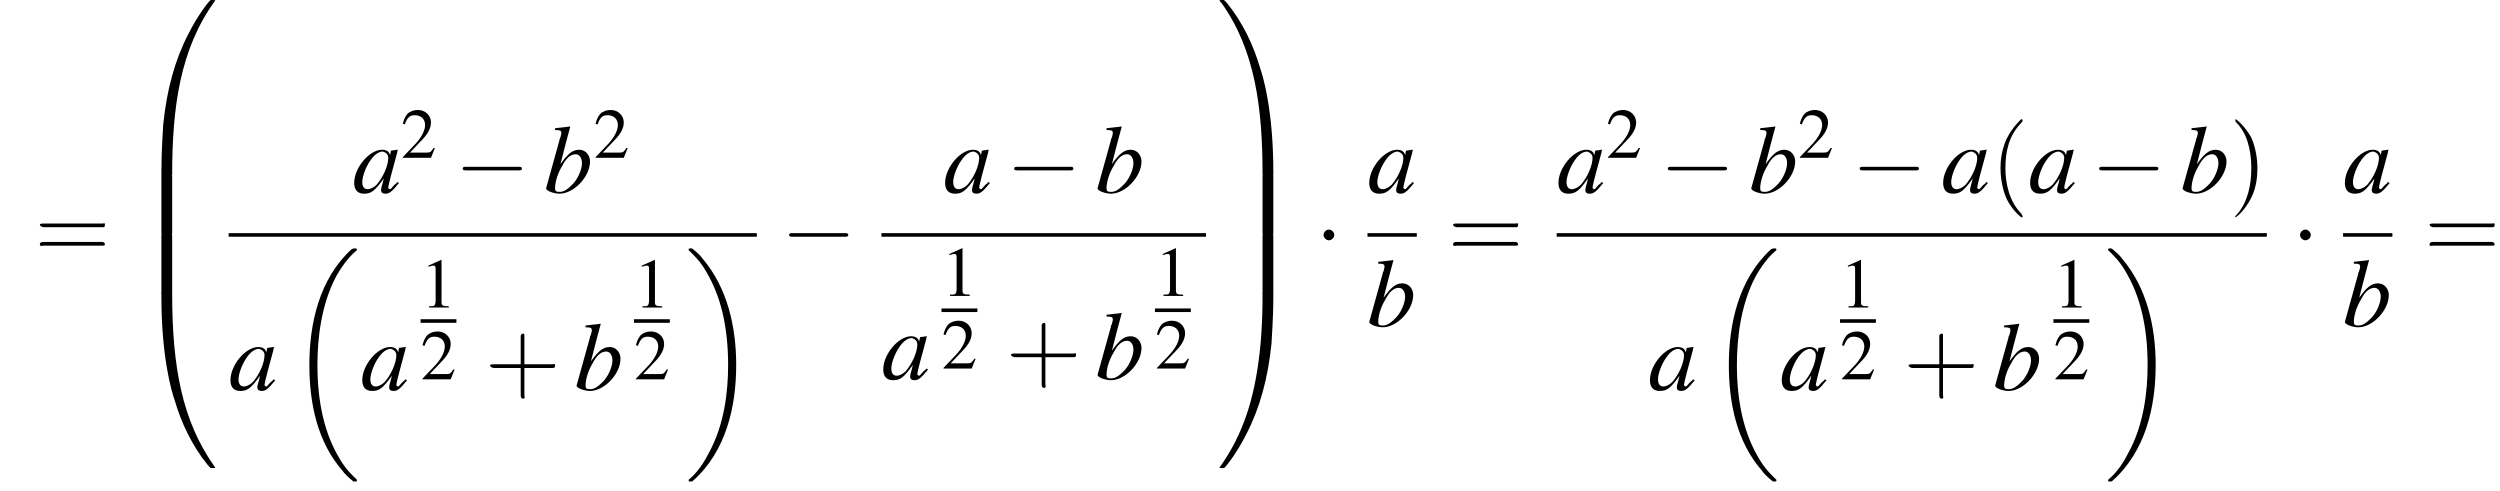<?xml version='1.0' encoding='UTF-8'?>
<!---25.8-->
<svg height='54.8pt' version='1.1' viewBox='97.2 80.7 278.8 54.8' width='278.8pt' xmlns='http://www.w3.org/2000/svg' xmlns:xlink='http://www.w3.org/1999/xlink'>
<defs>
<path d='M7.6 25.5C7.6 25.5 7.6 25.5 7.6 25.4C7.2 25 6.4 24.3 5.7 23.1C4 20.3 3.2 16.8 3.2 12.6C3.2 9.7 3.6 5.9 5.3 2.7C6.2 1.1 7.1 0.2 7.6 -0.2C7.6 -0.3 7.6 -0.3 7.6 -0.3C7.6 -0.4 7.5 -0.4 7.4 -0.4S7.2 -0.4 7 -0.3C3.4 3 2.3 8 2.3 12.6C2.3 16.9 3.2 21.2 6 24.4C6.2 24.7 6.6 25.1 7.1 25.5C7.2 25.6 7.2 25.6 7.4 25.6S7.6 25.6 7.6 25.5Z' id='g1-18'/>
<path d='M5.7 12.6C5.7 8.3 4.7 4 2 0.8C1.8 0.5 1.4 0.1 0.9 -0.3C0.8 -0.4 0.8 -0.4 0.6 -0.4C0.5 -0.4 0.4 -0.4 0.4 -0.3C0.4 -0.3 0.4 -0.2 0.4 -0.2C0.8 0.2 1.6 0.9 2.3 2.1C4 4.9 4.8 8.4 4.8 12.6C4.8 15.5 4.4 19.3 2.6 22.5C1.8 24.1 0.9 25 0.4 25.4C0.4 25.5 0.4 25.5 0.4 25.5C0.4 25.6 0.5 25.6 0.6 25.6C0.8 25.6 0.8 25.6 0.9 25.5C4.6 22.2 5.7 17.2 5.7 12.6Z' id='g1-19'/>
<path d='M4.1 19.2C4.3 19.2 4.4 19.2 4.4 19.1C4.4 11.5 5.3 5.1 9.1 -0.2C9.2 -0.3 9.2 -0.3 9.2 -0.3C9.2 -0.4 9.1 -0.4 8.9 -0.4S8.7 -0.4 8.7 -0.4C8.6 -0.4 7.3 1.2 6.2 3.4C4.7 6.3 3.8 9.6 3.4 13.5C3.4 13.9 3.2 16.1 3.2 18.7V19.1C3.2 19.2 3.2 19.2 3.5 19.2H4.1Z' id='g1-48'/>
<path d='M6.3 18.7C6.3 12.1 5.2 8.2 4.8 7.1C4.1 4.7 2.9 2.1 1.1 -0.1C0.9 -0.3 0.8 -0.4 0.8 -0.4C0.8 -0.4 0.8 -0.4 0.6 -0.4C0.4 -0.4 0.3 -0.4 0.3 -0.3C0.3 -0.3 0.3 -0.3 0.5 -0.1C4.3 5.2 5.1 11.7 5.1 19.1C5.1 19.2 5.2 19.2 5.4 19.2H6C6.3 19.2 6.3 19.2 6.3 19.1V18.7Z' id='g1-49'/>
<path d='M3.5 -0.5C3.2 -0.5 3.2 -0.5 3.2 -0.4V0C3.2 6.6 4.3 10.5 4.7 11.6C5.4 14 6.6 16.6 8.4 18.8C8.6 19 8.7 19.1 8.7 19.1C8.7 19.1 8.7 19.1 8.9 19.1S9.2 19.1 9.2 19C9.2 19 9.2 19 9.1 18.9C5.5 13.8 4.4 7.8 4.4 -0.4C4.4 -0.5 4.3 -0.5 4.1 -0.5H3.5Z' id='g1-64'/>
<path d='M6.3 -0.4C6.3 -0.5 6.3 -0.5 6 -0.5H5.4C5.2 -0.5 5.1 -0.5 5.1 -0.4C5.1 0.7 5.1 3.3 4.8 6C4.2 11.6 2.8 15.5 0.4 18.9C0.3 19 0.3 19 0.3 19C0.3 19.1 0.4 19.1 0.6 19.1C0.8 19.1 0.8 19.1 0.8 19.1C0.9 19.1 2.2 17.5 3.3 15.3C4.8 12.4 5.7 9.1 6.1 5.2C6.1 4.8 6.3 2.6 6.3 0V-0.4Z' id='g1-65'/>
<path d='M4.4 0.2C4.4 -0.1 4.4 -0.1 4.1 -0.1H3.5C3.2 -0.1 3.2 -0.1 3.2 0.2V6.3C3.2 6.6 3.2 6.6 3.5 6.6H4.1C4.4 6.6 4.4 6.6 4.4 6.3V0.2Z' id='g1-66'/>
<path d='M6.3 0.2C6.3 -0.1 6.3 -0.1 6 -0.1H5.4C5.1 -0.1 5.1 -0.1 5.1 0.2V6.3C5.1 6.6 5.1 6.6 5.4 6.6H6C6.3 6.6 6.3 6.6 6.3 6.3V0.2Z' id='g1-67'/>
<path d='M7.2 -2.5C7.3 -2.5 7.5 -2.5 7.5 -2.7S7.3 -2.9 7.2 -2.9H1.3C1.1 -2.9 0.9 -2.9 0.9 -2.7S1.1 -2.5 1.3 -2.5H7.2Z' id='g6-0'/>
<path d='M2.1 -2.7C2.1 -3 1.8 -3.3 1.5 -3.3S0.9 -3 0.9 -2.7S1.2 -2.1 1.5 -2.1S2.1 -2.4 2.1 -2.7Z' id='g6-1'/>
<path d='M2.6 1.9C2.6 1.9 2.6 1.9 2.5 1.7C1.5 0.7 1.2 -0.8 1.2 -2C1.2 -3.4 1.5 -4.7 2.5 -5.7C2.6 -5.8 2.6 -5.9 2.6 -5.9C2.6 -5.9 2.6 -6 2.5 -6C2.5 -6 1.8 -5.4 1.3 -4.4C0.9 -3.5 0.8 -2.7 0.8 -2C0.8 -1.4 0.9 -0.4 1.3 0.5C1.8 1.5 2.5 2 2.5 2C2.6 2 2.6 2 2.6 1.9Z' id='g17-40'/>
<path d='M2.3 -2C2.3 -2.6 2.2 -3.6 1.8 -4.5C1.3 -5.4 0.6 -6 0.5 -6C0.5 -6 0.5 -5.9 0.5 -5.9C0.5 -5.9 0.5 -5.8 0.6 -5.7C1.4 -4.9 1.8 -3.6 1.8 -2C1.8 -0.6 1.5 0.8 0.6 1.8C0.5 1.9 0.5 1.9 0.5 1.9C0.5 2 0.5 2 0.5 2C0.6 2 1.3 1.4 1.8 0.4C2.2 -0.4 2.3 -1.3 2.3 -2Z' id='g17-41'/>
<path d='M3.2 -1.8H5.5C5.6 -1.8 5.7 -1.8 5.7 -2S5.6 -2.1 5.5 -2.1H3.2V-4.4C3.2 -4.5 3.2 -4.6 3.1 -4.6S2.9 -4.5 2.9 -4.4V-2.1H0.7C0.6 -2.1 0.4 -2.1 0.4 -2S0.6 -1.8 0.7 -1.8H2.9V0.4C2.9 0.5 2.9 0.7 3.1 0.7S3.2 0.5 3.2 0.4V-1.8Z' id='g17-43'/>
<path d='M5.5 -2.6C5.6 -2.6 5.7 -2.6 5.7 -2.8S5.6 -2.9 5.5 -2.9H0.7C0.6 -2.9 0.4 -2.9 0.4 -2.8S0.6 -2.6 0.7 -2.6H5.5ZM5.5 -1.1C5.6 -1.1 5.7 -1.1 5.7 -1.2S5.6 -1.4 5.5 -1.4H0.7C0.6 -1.4 0.4 -1.4 0.4 -1.2S0.6 -1.1 0.7 -1.1H5.5Z' id='g17-61'/>
<path d='M3.2 -7.3L1.2 -6.4V-6.2C1.3 -6.3 1.5 -6.3 1.5 -6.3C1.7 -6.4 1.9 -6.4 2 -6.4C2.2 -6.4 2.3 -6.3 2.3 -5.9V-1C2.3 -0.7 2.2 -0.4 2.1 -0.3C1.9 -0.2 1.7 -0.2 1.3 -0.2V0H4.3V-0.2C3.4 -0.2 3.2 -0.3 3.2 -0.8V-7.3L3.2 -7.3Z' id='g8-49'/>
<path d='M5.2 -1.5L5 -1.5C4.6 -0.9 4.5 -0.8 4 -0.8H1.4L3.2 -2.7C4.2 -3.7 4.6 -4.6 4.6 -5.4C4.6 -6.5 3.7 -7.3 2.6 -7.3C2 -7.3 1.4 -7.1 1 -6.7C0.7 -6.3 0.5 -6 0.3 -5.2L0.6 -5.1C1 -6.2 1.4 -6.5 2.1 -6.5C3.1 -6.5 3.7 -5.9 3.7 -5C3.7 -4.2 3.2 -3.2 2.3 -2.2L0.3 -0.1V0H4.6L5.2 -1.5Z' id='g8-50'/>
<path d='M5 -1.2C4.9 -1 4.8 -1 4.7 -0.9C4.4 -0.6 4.3 -0.4 4.2 -0.4C4.1 -0.4 4 -0.5 4 -0.6C4 -0.8 4.5 -2.7 5 -4.5C5 -4.6 5 -4.7 5.1 -4.8L5 -4.8L4.3 -4.7L4.3 -4.7L4.2 -4.2C4.1 -4.6 3.8 -4.8 3.3 -4.8C1.9 -4.8 0.2 -2.8 0.2 -1.1C0.2 -0.3 0.6 0.1 1.3 0.1C2.1 0.1 2.5 -0.2 3.5 -1.6C3.3 -0.7 3.2 -0.6 3.2 -0.3C3.2 0 3.4 0.1 3.7 0.1C4.1 0.1 4.4 -0.1 5.2 -1.1L5 -1.2ZM3.4 -4.6C3.7 -4.5 4 -4.3 4 -3.9C4 -3 3.4 -1.7 2.7 -0.9C2.4 -0.6 2 -0.4 1.7 -0.4C1.3 -0.4 1.1 -0.7 1.1 -1.2C1.1 -1.8 1.5 -2.9 2 -3.6C2.4 -4.2 2.9 -4.6 3.4 -4.6Z' id='g13-97'/>
<path d='M1.2 -7C1.8 -7 1.9 -6.9 1.9 -6.7C1.9 -6.6 1.9 -6.5 1.8 -6.2C1.8 -6.2 1.8 -6.1 1.7 -6L1.7 -5.9L0.2 -0.5V-0.5C0.2 -0.2 1.1 0.1 1.7 0.1C3.3 0.1 5.1 -1.8 5.1 -3.5C5.1 -4.2 4.6 -4.8 3.9 -4.8C3.1 -4.8 2.6 -4.3 1.8 -3.2C2.3 -5.2 2.4 -5.5 2.9 -7.4L2.9 -7.4C2.3 -7.3 1.9 -7.3 1.2 -7.2V-7ZM3.5 -4.3C3.9 -4.3 4.2 -3.9 4.2 -3.3C4.2 -2.6 3.7 -1.4 3 -0.8C2.6 -0.4 2.2 -0.1 1.7 -0.1C1.3 -0.1 1.2 -0.2 1.2 -0.5C1.2 -1.2 1.5 -2.2 2 -3C2.4 -3.8 2.9 -4.3 3.5 -4.3Z' id='g13-98'/>
<use id='g16-49' transform='scale(0.731)' xlink:href='#g8-49'/>
<use id='g16-50' transform='scale(0.731)' xlink:href='#g8-50'/>
<use id='g21-40' transform='scale(1.369)' xlink:href='#g17-40'/>
<use id='g21-41' transform='scale(1.369)' xlink:href='#g17-41'/>
<use id='g21-43' transform='scale(1.369)' xlink:href='#g17-43'/>
<use id='g21-61' transform='scale(1.369)' xlink:href='#g17-61'/>
</defs>
<g id='page1'>

<use x='101.1' xlink:href='#g21-61' y='109.6'/>
<use x='112' xlink:href='#g1-48' y='81.1'/>
<use x='112' xlink:href='#g1-66' y='100.3'/>
<use x='112' xlink:href='#g1-66' y='106.9'/>
<use x='112' xlink:href='#g1-64' y='113.8'/>
<use x='136.5' xlink:href='#g13-97' y='102.2'/>
<use x='141.9' xlink:href='#g16-50' y='98.3'/>
<use x='147.9' xlink:href='#g6-0' y='102.2'/>
<use x='157.9' xlink:href='#g13-98' y='102.2'/>
<use x='163.4' xlink:href='#g16-50' y='98.3'/>
<rect height='0.4' width='58.9' x='122.7' y='106.7'/>
<use x='122.7' xlink:href='#g13-97' y='124.2'/>
<use x='129.4' xlink:href='#g1-18' y='108.8'/>
<use x='137.4' xlink:href='#g13-97' y='124.2'/>
<use x='144.1' xlink:href='#g16-49' y='115'/>
<rect height='0.4' width='4' x='144.1' y='116.3'/>
<use x='144.1' xlink:href='#g16-50' y='123'/>
<use x='151.3' xlink:href='#g21-43' y='124.2'/>
<use x='161.3' xlink:href='#g13-98' y='124.2'/>
<use x='167.9' xlink:href='#g16-49' y='115'/>
<rect height='0.4' width='4' x='167.9' y='116.3'/>
<use x='167.9' xlink:href='#g16-50' y='123'/>
<use x='173.6' xlink:href='#g1-19' y='108.8'/>
<use x='184.3' xlink:href='#g6-0' y='109.6'/>
<use x='202.4' xlink:href='#g13-97' y='102.2'/>
<use x='209.4' xlink:href='#g6-0' y='102.2'/>
<use x='219.4' xlink:href='#g13-98' y='102.2'/>
<rect height='0.4' width='36.2' x='195.5' y='106.7'/>
<use x='195.5' xlink:href='#g13-97' y='123'/>
<use x='202.2' xlink:href='#g16-49' y='113.7'/>
<rect height='0.4' width='4' x='202.2' y='115.1'/>
<use x='202.2' xlink:href='#g16-50' y='121.8'/>
<use x='209.4' xlink:href='#g21-43' y='123'/>
<use x='219.4' xlink:href='#g13-98' y='123'/>
<use x='226' xlink:href='#g16-49' y='113.7'/>
<rect height='0.4' width='4' x='226' y='115.1'/>
<use x='226' xlink:href='#g16-50' y='121.8'/>
<use x='232.9' xlink:href='#g1-49' y='81.1'/>
<use x='232.9' xlink:href='#g1-67' y='100.3'/>
<use x='232.9' xlink:href='#g1-67' y='106.9'/>
<use x='232.9' xlink:href='#g1-65' y='113.8'/>
<use x='243.9' xlink:href='#g6-1' y='109.6'/>
<use x='249.7' xlink:href='#g13-97' y='102.2'/>
<rect height='0.4' width='5.5' x='249.7' y='106.7'/>
<use x='249.7' xlink:href='#g13-98' y='117.1'/>
<use x='258.7' xlink:href='#g21-61' y='109.6'/>
<use x='270.8' xlink:href='#g13-97' y='102.2'/>
<use x='276.3' xlink:href='#g16-50' y='98.3'/>
<use x='282.3' xlink:href='#g6-0' y='102.2'/>
<use x='292.3' xlink:href='#g13-98' y='102.2'/>
<use x='297.7' xlink:href='#g16-50' y='98.3'/>
<use x='303.7' xlink:href='#g6-0' y='102.2'/>
<use x='313.7' xlink:href='#g13-97' y='102.2'/>
<use x='319.2' xlink:href='#g21-40' y='102.2'/>
<use x='323.4' xlink:href='#g13-97' y='102.2'/>
<use x='330.4' xlink:href='#g6-0' y='102.2'/>
<use x='340.4' xlink:href='#g13-98' y='102.2'/>
<use x='345.8' xlink:href='#g21-41' y='102.2'/>
<rect height='0.4' width='79.2' x='270.8' y='106.7'/>
<use x='281' xlink:href='#g13-97' y='124.2'/>
<use x='287.7' xlink:href='#g1-18' y='108.8'/>
<use x='295.7' xlink:href='#g13-97' y='124.2'/>
<use x='302.4' xlink:href='#g16-49' y='115'/>
<rect height='0.4' width='4' x='302.4' y='116.3'/>
<use x='302.4' xlink:href='#g16-50' y='123'/>
<use x='309.5' xlink:href='#g21-43' y='124.2'/>
<use x='319.5' xlink:href='#g13-98' y='124.2'/>
<use x='326.2' xlink:href='#g16-49' y='115'/>
<rect height='0.4' width='4' x='326.2' y='116.3'/>
<use x='326.2' xlink:href='#g16-50' y='123'/>
<use x='331.9' xlink:href='#g1-19' y='108.8'/>
<use x='352.8' xlink:href='#g6-1' y='109.6'/>
<use x='358.5' xlink:href='#g13-97' y='102.2'/>
<rect height='0.4' width='5.5' x='358.5' y='106.7'/>
<use x='358.5' xlink:href='#g13-98' y='117.1'/>
<use x='367.6' xlink:href='#g21-61' y='109.6'/>
</g>
</svg>